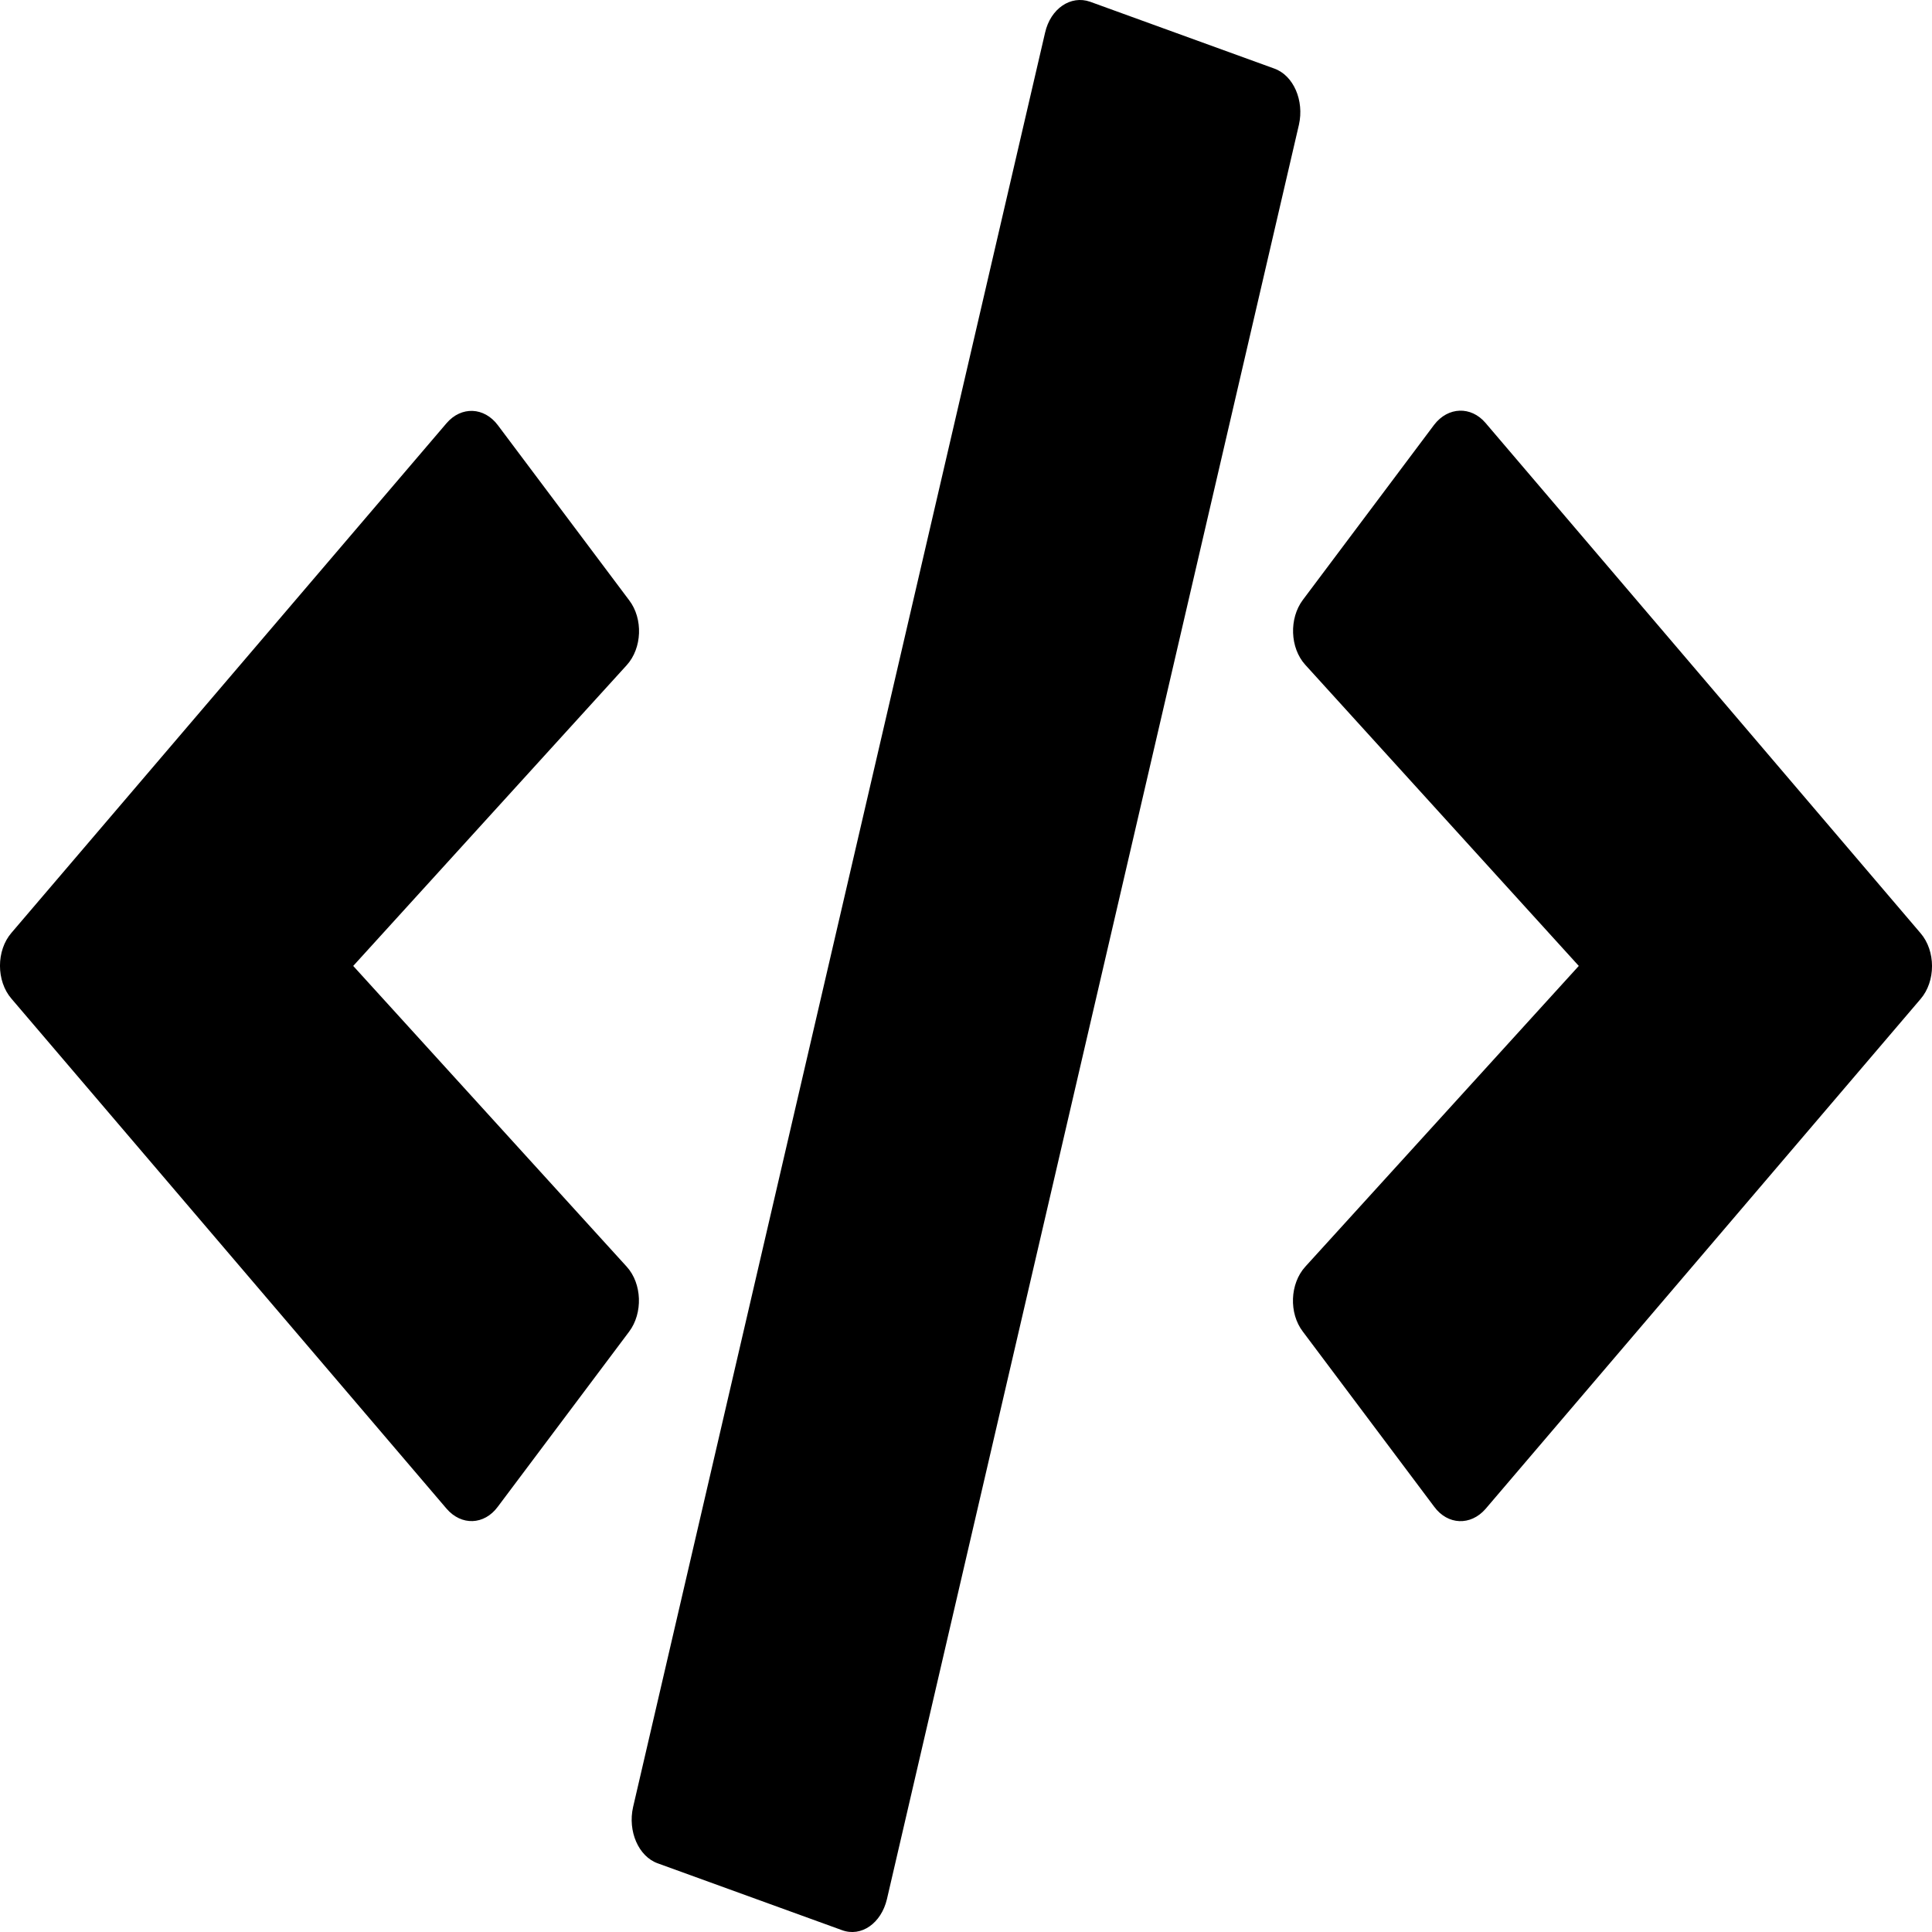 <svg width="28" height="28" viewBox="0 0 28 28" fill="none" xmlns="http://www.w3.org/2000/svg">
<path d="M12.202 27.973L9.533 27.005C9.254 26.906 9.096 26.54 9.175 26.19L15.146 0.474C15.225 0.124 15.518 -0.073 15.798 0.025L18.466 0.993C18.747 1.092 18.904 1.458 18.825 1.808L12.854 27.524C12.771 27.874 12.482 28.077 12.202 27.973ZM7.215 21.836L9.118 19.299C9.319 19.031 9.306 18.604 9.083 18.358L5.119 13.999L9.083 9.64C9.306 9.394 9.323 8.967 9.118 8.699L7.215 6.162C7.018 5.899 6.686 5.883 6.471 6.134L0.167 13.518C-0.056 13.775 -0.056 14.218 0.167 14.475L6.471 21.864C6.686 22.115 7.018 22.104 7.215 21.836ZM21.529 21.869L27.833 14.48C28.056 14.223 28.056 13.78 27.833 13.523L21.529 6.129C21.319 5.883 20.986 5.894 20.785 6.156L18.882 8.694C18.681 8.962 18.694 9.389 18.917 9.635L22.881 13.999L18.917 18.358C18.694 18.604 18.677 19.031 18.882 19.299L20.785 21.836C20.982 22.104 21.314 22.115 21.529 21.869Z" fill="black"/>
</svg>
